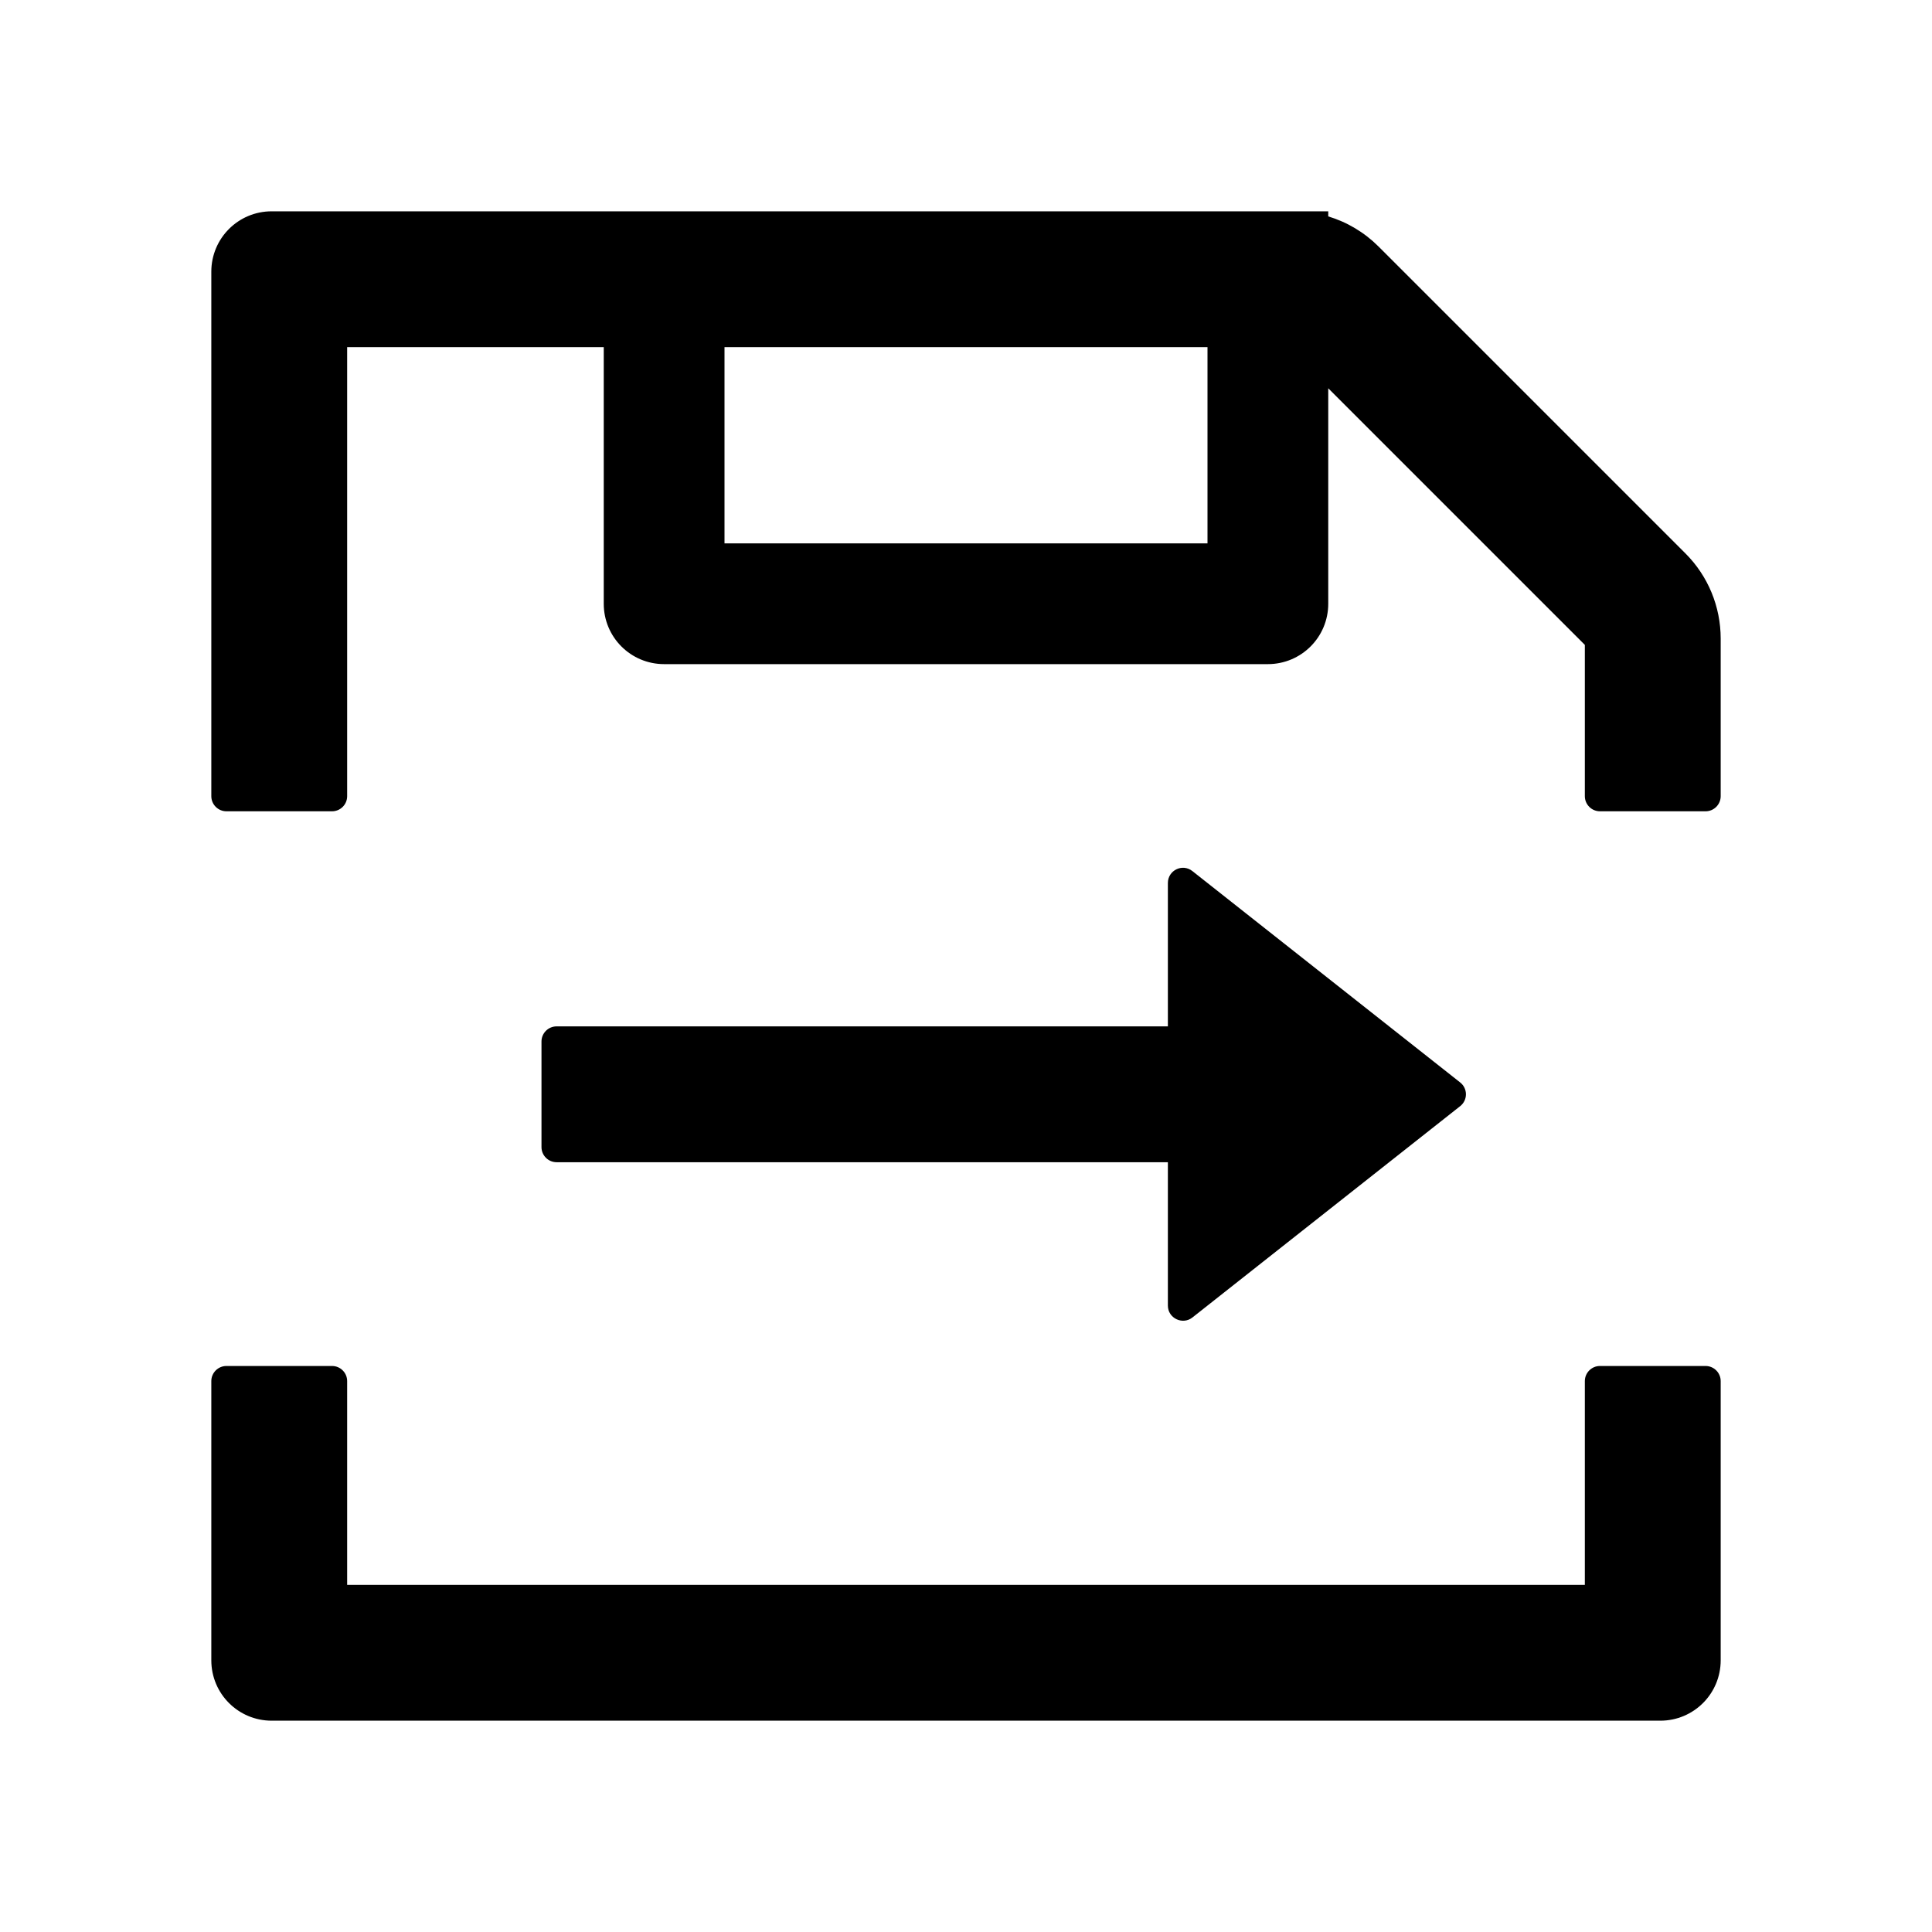 <?xml version="1.0" standalone="no"?><!DOCTYPE svg PUBLIC "-//W3C//DTD SVG 1.1//EN" "http://www.w3.org/Graphics/SVG/1.1/DTD/svg11.dtd"><svg t="1664435485333" class="icon" viewBox="0 0 1024 1024" version="1.1" xmlns="http://www.w3.org/2000/svg" p-id="40280" xmlns:xlink="http://www.w3.org/1999/xlink" width="200" height="200"><path d="M632 698.3l141.9-112c4.1-3.2 4.1-9.4 0-12.6L632 461.7c-5.3-4.2-13-0.4-13 6.3v76H295c-4.4 0-8 3.6-8 8v56c0 4.4 3.6 8 8 8h324v76c0 6.7 7.8 10.4 13 6.3z m261.3-405L730.7 130.7c-7.5-7.5-16.7-13-26.7-16V112H144c-17.7 0-32 14.3-32 32v278c0 4.4 3.6 8 8 8h56c4.4 0 8-3.6 8-8V184h136v136c0 17.7 14.3 32 32 32h320c17.7 0 32-14.3 32-32V205.8l136 136V422c0 4.4 3.6 8 8 8h56c4.4 0 8-3.6 8-8v-83.5c0-17-6.7-33.2-18.7-45.2zM640 288H384V184h256v104z m264 436h-56c-4.4 0-8 3.6-8 8v108H184V732c0-4.4-3.6-8-8-8h-56c-4.4 0-8 3.6-8 8v148c0 17.7 14.3 32 32 32h736c17.7 0 32-14.3 32-32V732c0-4.4-3.6-8-8-8z" p-id="40281"></path></svg>